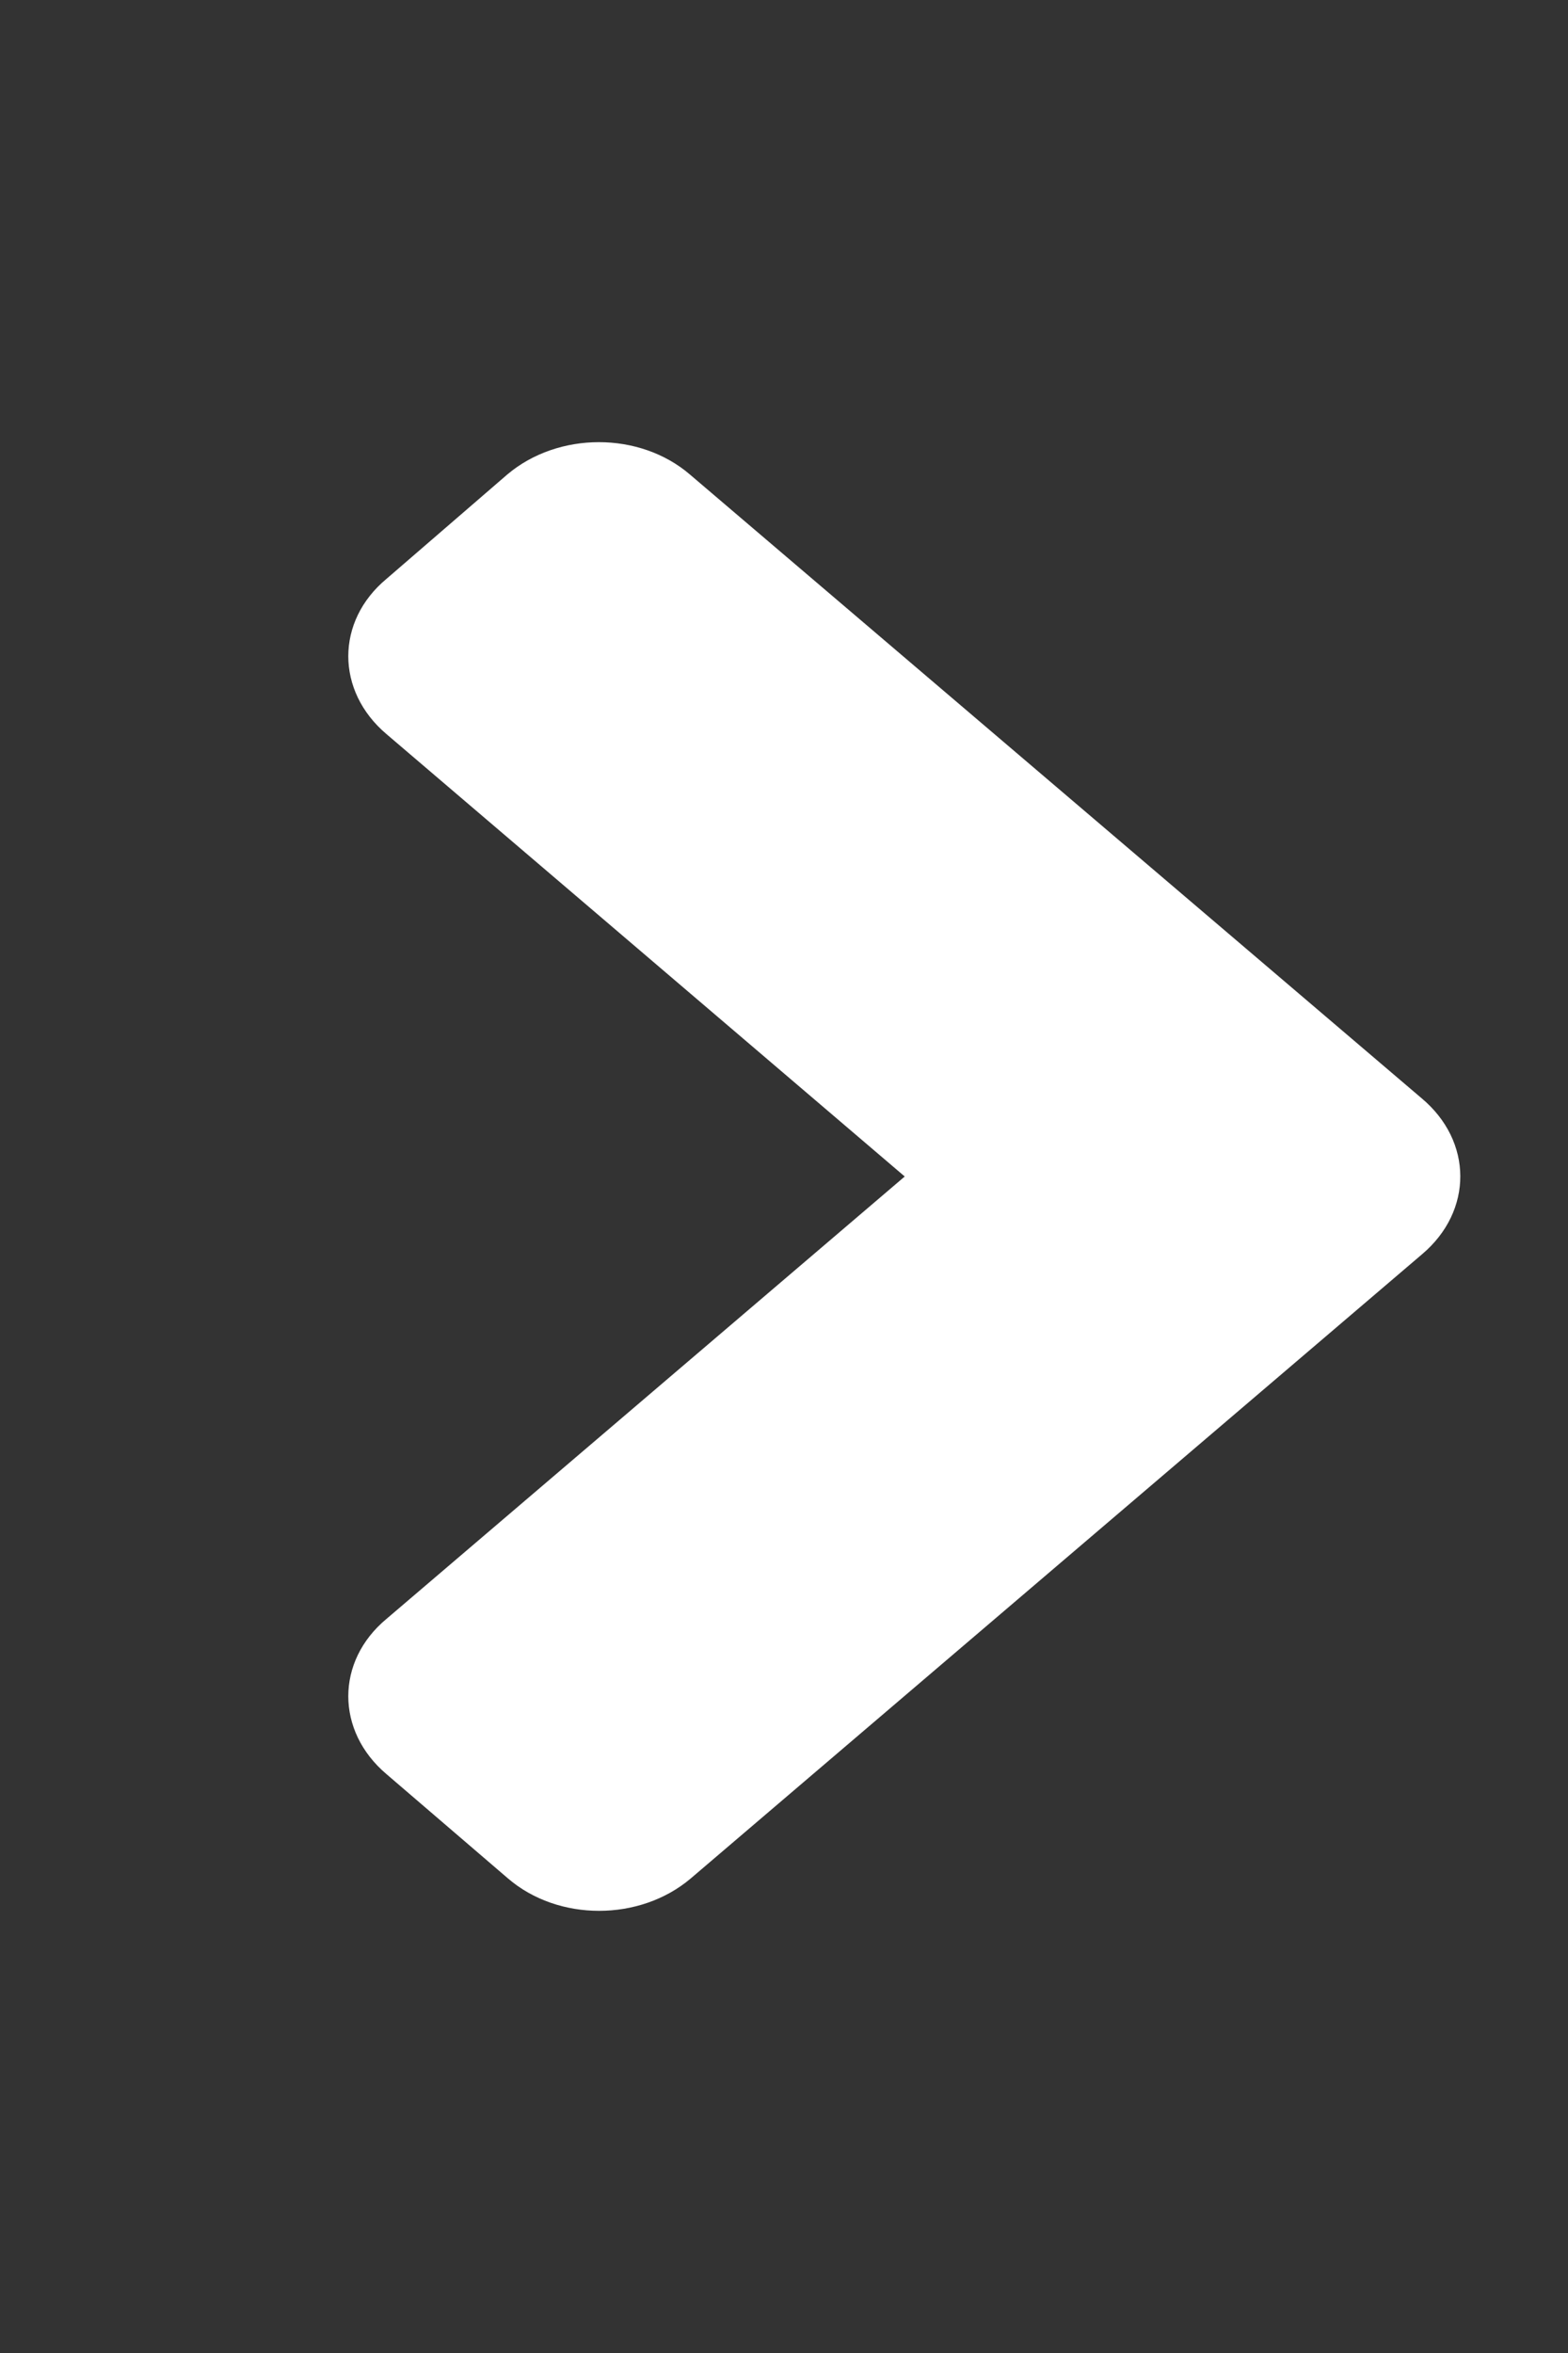 <svg width="2" height="3" viewBox="0 0 2 3" fill="none" xmlns="http://www.w3.org/2000/svg">
<rect x="0" y="0" width="2" height="3" fill="#333333" stroke="none"/>
<path id="Vector" d="M1.814 1.599L0.881 2.395C0.816 2.45 0.712 2.45 0.648 2.395L0.493 2.262C0.428 2.207 0.428 2.118 0.493 2.064L1.154 1.5L0.493 0.936C0.428 0.881 0.428 0.792 0.493 0.738L0.647 0.605C0.712 0.55 0.816 0.55 0.88 0.605L1.813 1.4C1.879 1.455 1.879 1.544 1.814 1.599Z" fill="white"/>
</svg>
